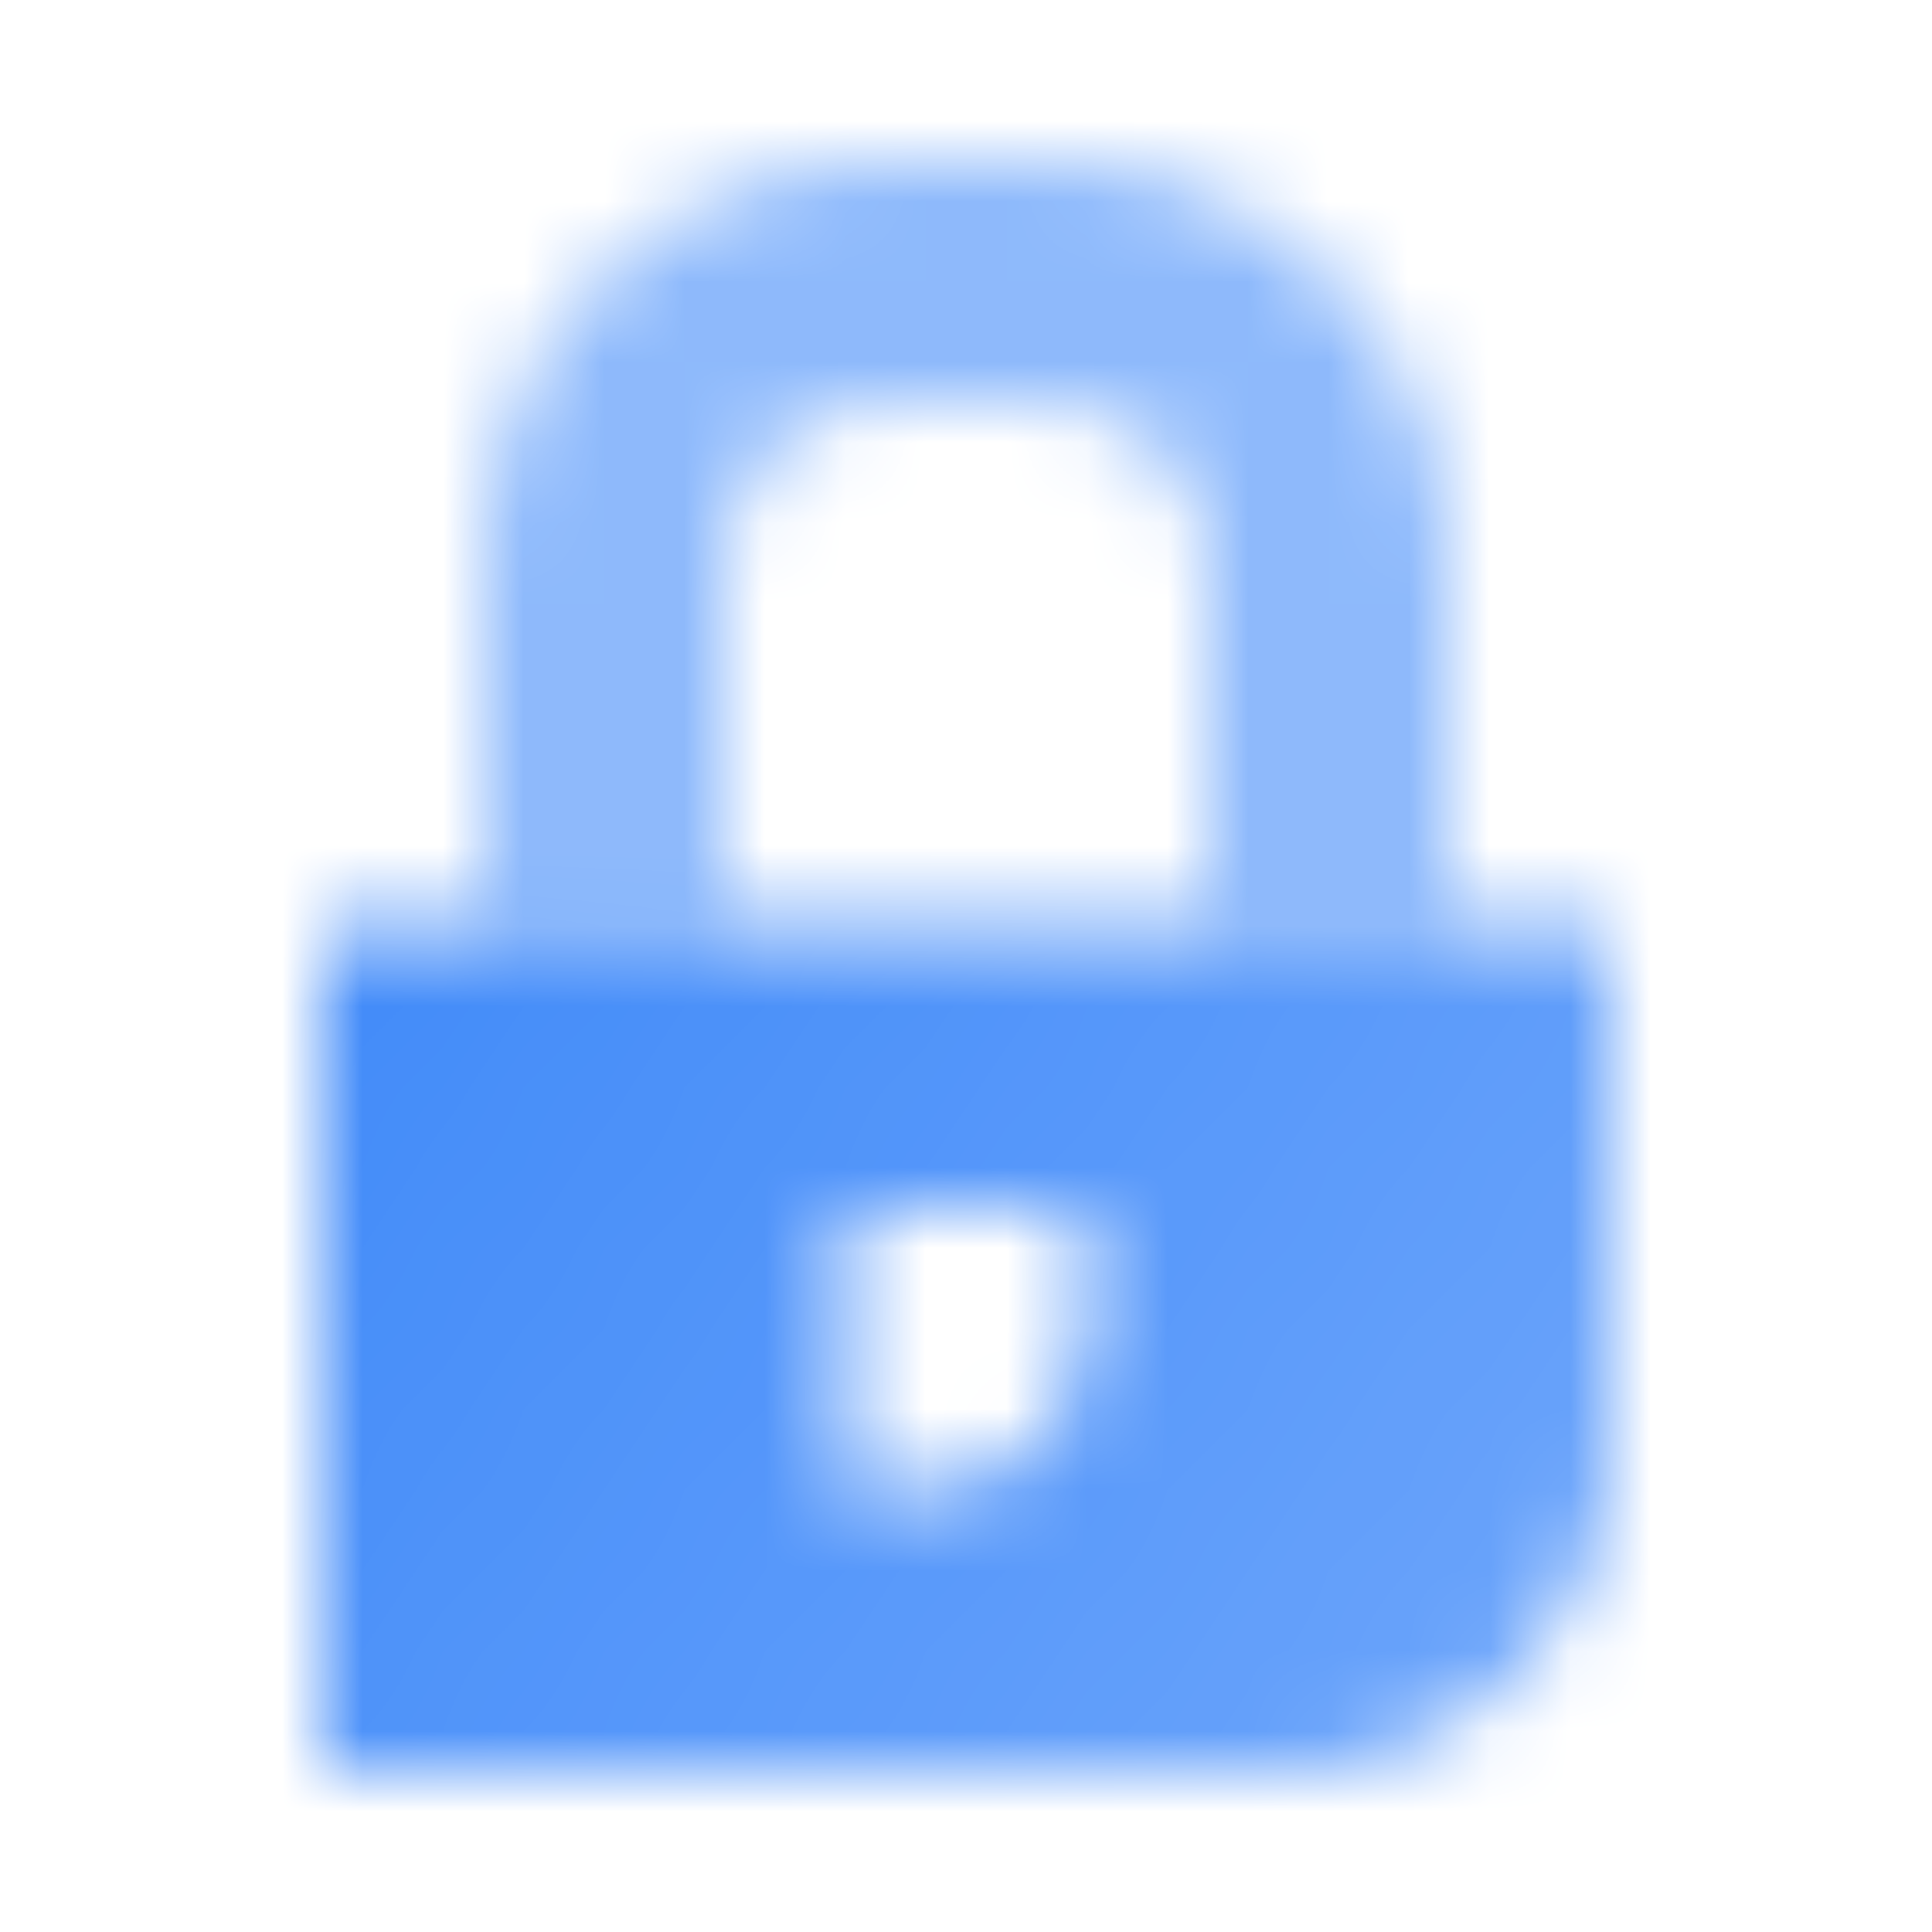 <svg width="24" height="24" viewBox="0 0 24 24" fill="none" xmlns="http://www.w3.org/2000/svg">
<mask id="mask0_1116_1907" style="mask-type:alpha" maskUnits="userSpaceOnUse" x="4" y="2" width="16" height="20">
<path opacity="0.6" fill-rule="evenodd" clip-rule="evenodd" d="M18 7C18 4.239 15.761 2 13 2H11C8.239 2 6 4.239 6 7V11.5H9V7C9 5.895 9.895 5 11 5H13C14.105 5 15 5.895 15 7V11.5H18V7Z" fill="black"/>
<path fill-rule="evenodd" clip-rule="evenodd" d="M4 22V11.5H20V18C20 20.209 18.209 22 16 22H4ZM13.5 15H10.5V18.5H11.5C12.605 18.5 13.5 17.605 13.5 16.5V15Z" fill="url(#paint0_linear_1116_1907)"/>
</mask>
<g mask="url(#mask0_1116_1907)">
<path d="M0 0H24V24H0V0Z" fill="#428BF9"/>
</g>
<defs>
<linearGradient id="paint0_linear_1116_1907" x1="4.5" y1="11.5" x2="18" y2="21" gradientUnits="userSpaceOnUse">
<stop/>
<stop offset="1" stop-opacity="0.8"/>
</linearGradient>
</defs>
</svg>
